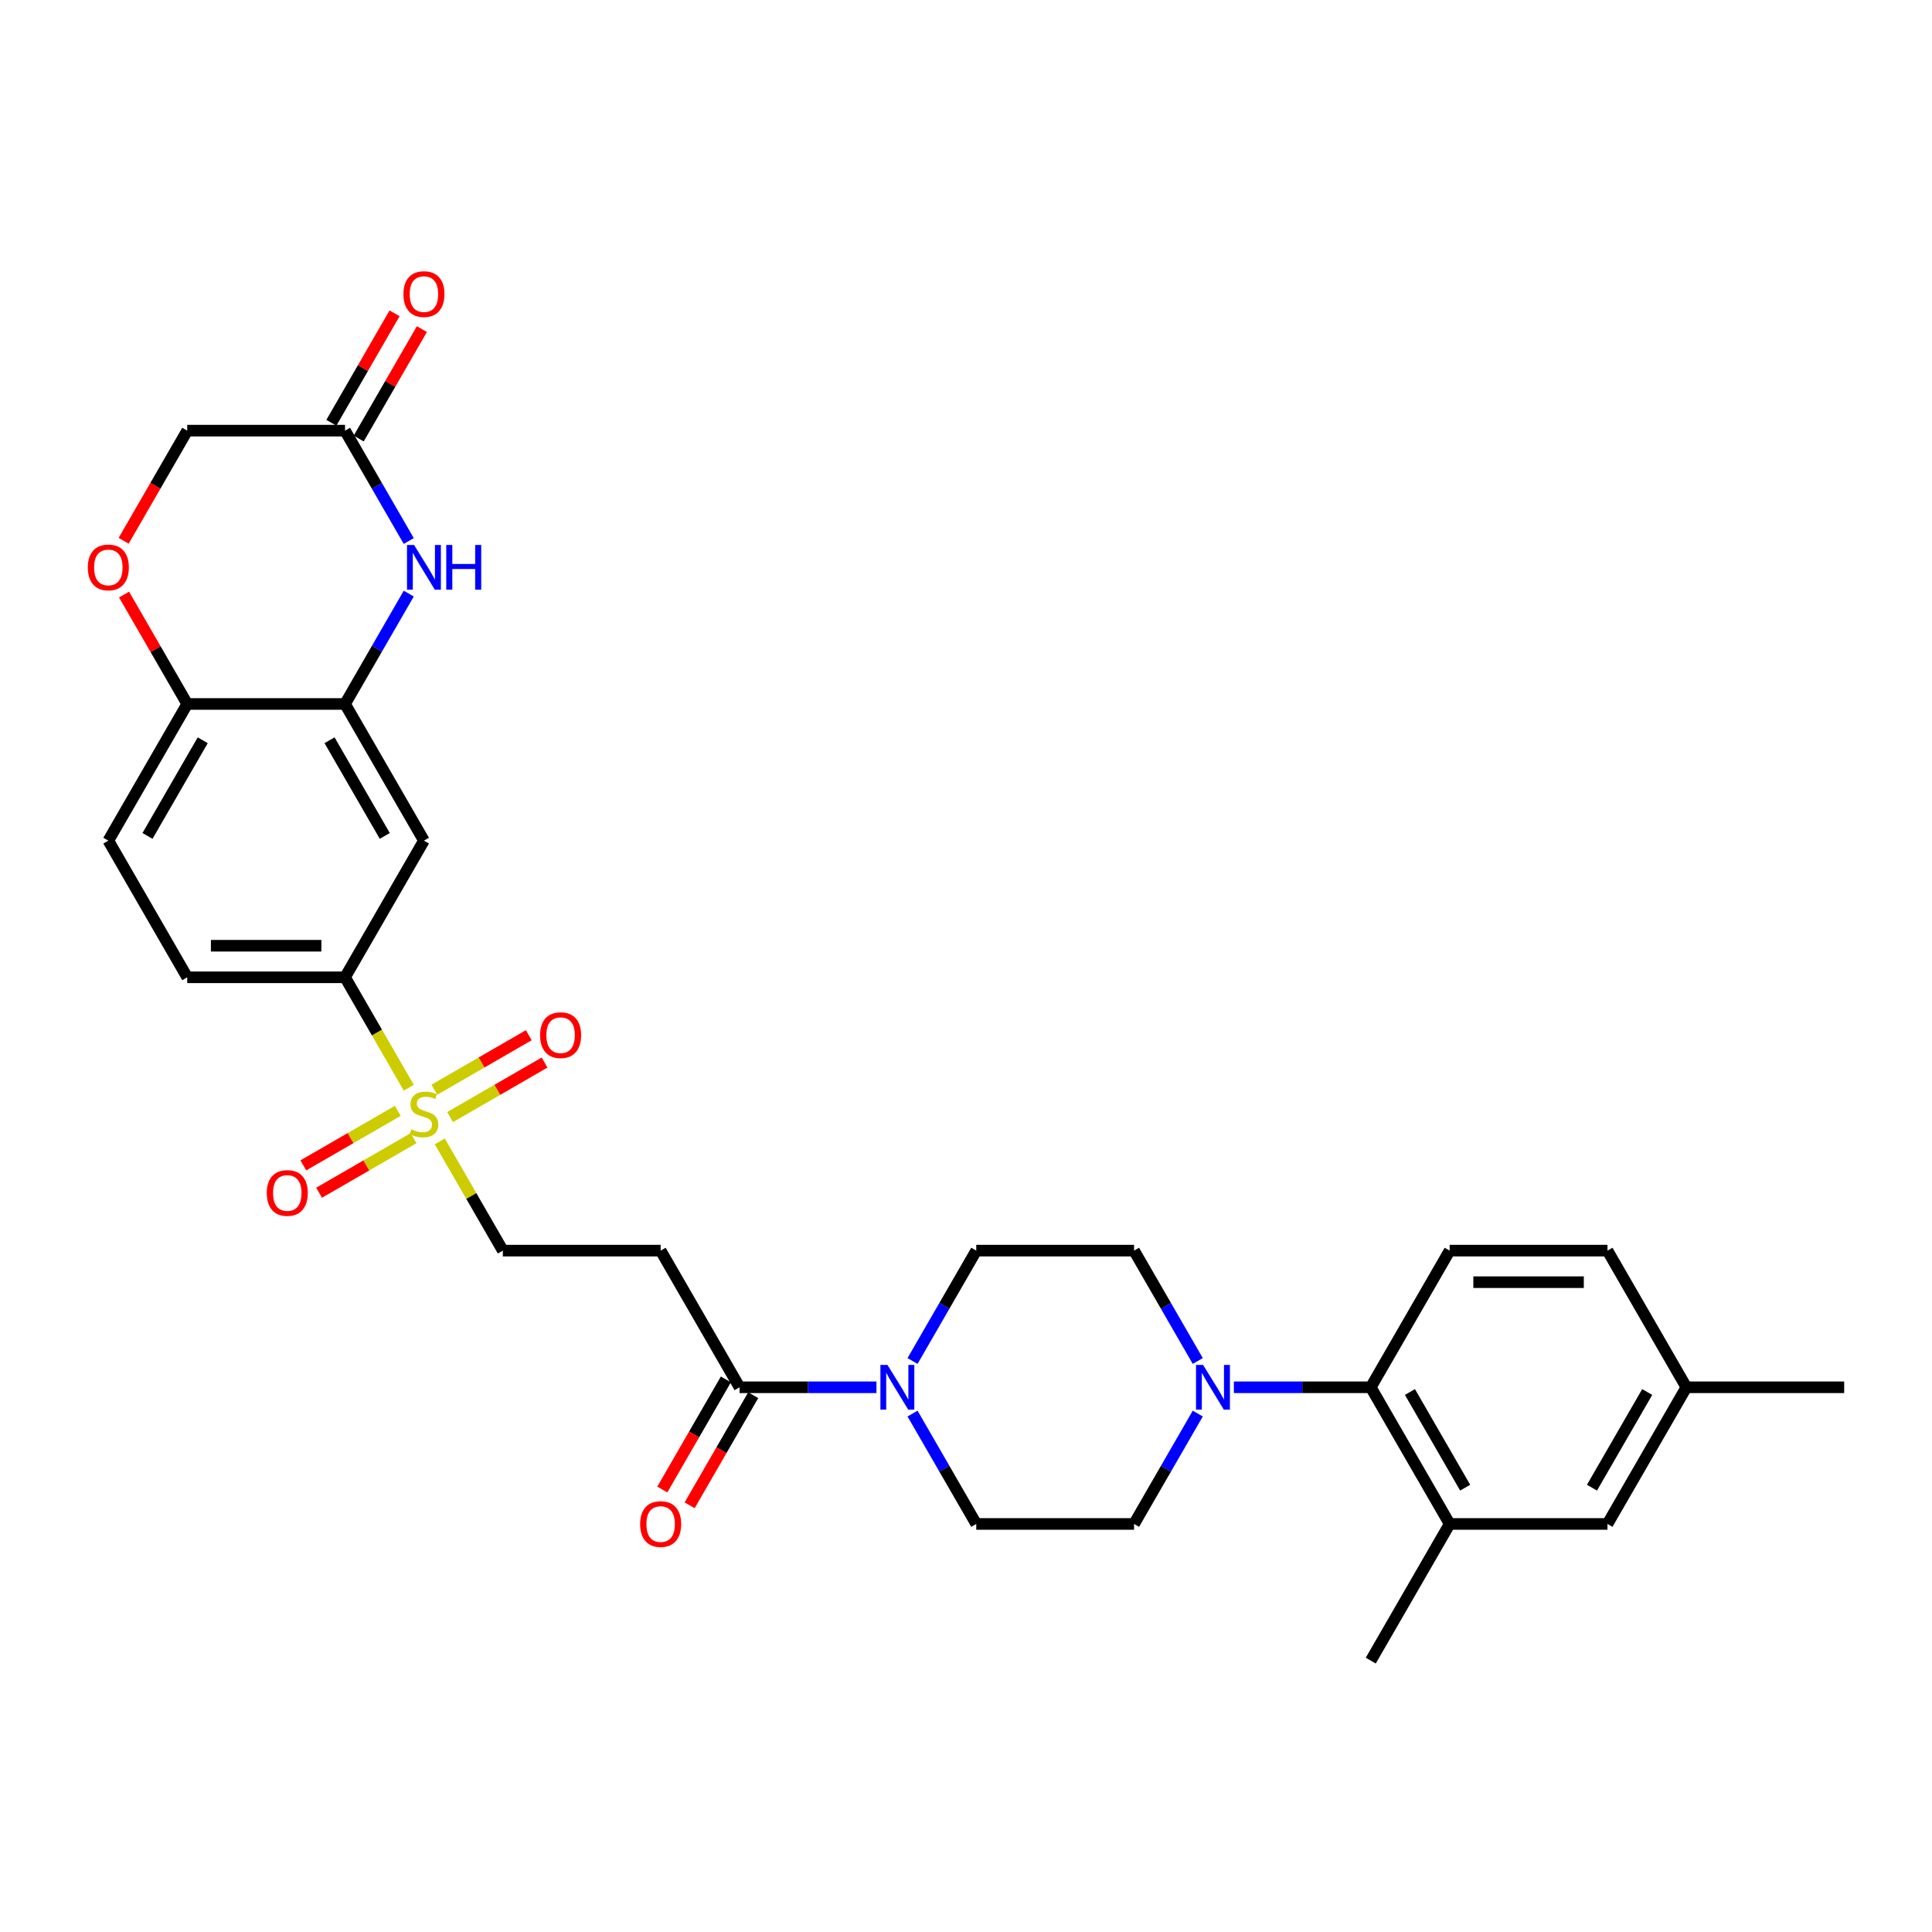 <?xml version='1.0' encoding='iso-8859-1'?>
<svg version='1.1' baseProfile='full'
              xmlns='http://www.w3.org/2000/svg'
                      xmlns:rdkit='http://www.rdkit.org/xml'
                      xmlns:xlink='http://www.w3.org/1999/xlink'
                  xml:space='preserve'
width='1000px' height='1000px' viewBox='0 0 1000 1000'>
<!-- END OF HEADER -->
<rect style='opacity:1.0;fill:#FFFFFF;stroke:none' width='1000' height='1000' x='0' y='0'> </rect>
<path class='bond-5' d='M 211.594,563.01 L 195.093,534.429' style='fill:none;fill-rule:evenodd;stroke:#CCCC00;stroke-width:6px;stroke-linecap:butt;stroke-linejoin:miter;stroke-opacity:1' />
<path class='bond-5' d='M 195.093,534.429 L 178.592,505.848' style='fill:none;fill-rule:evenodd;stroke:#000000;stroke-width:6px;stroke-linecap:butt;stroke-linejoin:miter;stroke-opacity:1' />
<path class='bond-12' d='M 227.627,590.78 L 243.949,619.051' style='fill:none;fill-rule:evenodd;stroke:#CCCC00;stroke-width:6px;stroke-linecap:butt;stroke-linejoin:miter;stroke-opacity:1' />
<path class='bond-12' d='M 243.949,619.051 L 260.271,647.321' style='fill:none;fill-rule:evenodd;stroke:#000000;stroke-width:6px;stroke-linecap:butt;stroke-linejoin:miter;stroke-opacity:1' />
<path class='bond-14' d='M 232.974,578.197 L 257.419,564.084' style='fill:none;fill-rule:evenodd;stroke:#CCCC00;stroke-width:6px;stroke-linecap:butt;stroke-linejoin:miter;stroke-opacity:1' />
<path class='bond-14' d='M 257.419,564.084 L 281.865,549.97' style='fill:none;fill-rule:evenodd;stroke:#FF0000;stroke-width:6px;stroke-linecap:butt;stroke-linejoin:miter;stroke-opacity:1' />
<path class='bond-14' d='M 224.806,564.05 L 249.251,549.937' style='fill:none;fill-rule:evenodd;stroke:#CCCC00;stroke-width:6px;stroke-linecap:butt;stroke-linejoin:miter;stroke-opacity:1' />
<path class='bond-14' d='M 249.251,549.937 L 273.697,535.823' style='fill:none;fill-rule:evenodd;stroke:#FF0000;stroke-width:6px;stroke-linecap:butt;stroke-linejoin:miter;stroke-opacity:1' />
<path class='bond-15' d='M 205.889,574.972 L 181.444,589.085' style='fill:none;fill-rule:evenodd;stroke:#CCCC00;stroke-width:6px;stroke-linecap:butt;stroke-linejoin:miter;stroke-opacity:1' />
<path class='bond-15' d='M 181.444,589.085 L 156.998,603.199' style='fill:none;fill-rule:evenodd;stroke:#FF0000;stroke-width:6px;stroke-linecap:butt;stroke-linejoin:miter;stroke-opacity:1' />
<path class='bond-15' d='M 214.057,589.119 L 189.612,603.233' style='fill:none;fill-rule:evenodd;stroke:#CCCC00;stroke-width:6px;stroke-linecap:butt;stroke-linejoin:miter;stroke-opacity:1' />
<path class='bond-15' d='M 189.612,603.233 L 165.166,617.346' style='fill:none;fill-rule:evenodd;stroke:#FF0000;stroke-width:6px;stroke-linecap:butt;stroke-linejoin:miter;stroke-opacity:1' />
<path class='bond-0' d='M 211.575,307.247 L 195.083,335.811' style='fill:none;fill-rule:evenodd;stroke:#0000FF;stroke-width:6px;stroke-linecap:butt;stroke-linejoin:miter;stroke-opacity:1' />
<path class='bond-0' d='M 195.083,335.811 L 178.592,364.375' style='fill:none;fill-rule:evenodd;stroke:#000000;stroke-width:6px;stroke-linecap:butt;stroke-linejoin:miter;stroke-opacity:1' />
<path class='bond-9' d='M 211.575,280.031 L 195.083,251.467' style='fill:none;fill-rule:evenodd;stroke:#0000FF;stroke-width:6px;stroke-linecap:butt;stroke-linejoin:miter;stroke-opacity:1' />
<path class='bond-9' d='M 195.083,251.467 L 178.592,222.903' style='fill:none;fill-rule:evenodd;stroke:#000000;stroke-width:6px;stroke-linecap:butt;stroke-linejoin:miter;stroke-opacity:1' />
<path class='bond-1' d='M 453.655,718.057 L 418.223,718.057' style='fill:none;fill-rule:evenodd;stroke:#0000FF;stroke-width:6px;stroke-linecap:butt;stroke-linejoin:miter;stroke-opacity:1' />
<path class='bond-1' d='M 418.223,718.057 L 382.79,718.057' style='fill:none;fill-rule:evenodd;stroke:#000000;stroke-width:6px;stroke-linecap:butt;stroke-linejoin:miter;stroke-opacity:1' />
<path class='bond-17' d='M 472.326,731.665 L 488.818,760.229' style='fill:none;fill-rule:evenodd;stroke:#0000FF;stroke-width:6px;stroke-linecap:butt;stroke-linejoin:miter;stroke-opacity:1' />
<path class='bond-17' d='M 488.818,760.229 L 505.309,788.794' style='fill:none;fill-rule:evenodd;stroke:#000000;stroke-width:6px;stroke-linecap:butt;stroke-linejoin:miter;stroke-opacity:1' />
<path class='bond-18' d='M 472.326,704.45 L 488.818,675.885' style='fill:none;fill-rule:evenodd;stroke:#0000FF;stroke-width:6px;stroke-linecap:butt;stroke-linejoin:miter;stroke-opacity:1' />
<path class='bond-18' d='M 488.818,675.885 L 505.309,647.321' style='fill:none;fill-rule:evenodd;stroke:#000000;stroke-width:6px;stroke-linecap:butt;stroke-linejoin:miter;stroke-opacity:1' />
<path class='bond-2' d='M 178.592,364.375 L 219.432,435.112' style='fill:none;fill-rule:evenodd;stroke:#000000;stroke-width:6px;stroke-linecap:butt;stroke-linejoin:miter;stroke-opacity:1' />
<path class='bond-2' d='M 170.571,383.154 L 199.158,432.669' style='fill:none;fill-rule:evenodd;stroke:#000000;stroke-width:6px;stroke-linecap:butt;stroke-linejoin:miter;stroke-opacity:1' />
<path class='bond-31' d='M 178.592,364.375 L 96.912,364.375' style='fill:none;fill-rule:evenodd;stroke:#000000;stroke-width:6px;stroke-linecap:butt;stroke-linejoin:miter;stroke-opacity:1' />
<path class='bond-3' d='M 619.972,704.45 L 603.48,675.885' style='fill:none;fill-rule:evenodd;stroke:#0000FF;stroke-width:6px;stroke-linecap:butt;stroke-linejoin:miter;stroke-opacity:1' />
<path class='bond-3' d='M 603.48,675.885 L 586.988,647.321' style='fill:none;fill-rule:evenodd;stroke:#000000;stroke-width:6px;stroke-linecap:butt;stroke-linejoin:miter;stroke-opacity:1' />
<path class='bond-6' d='M 638.642,718.057 L 674.075,718.057' style='fill:none;fill-rule:evenodd;stroke:#0000FF;stroke-width:6px;stroke-linecap:butt;stroke-linejoin:miter;stroke-opacity:1' />
<path class='bond-6' d='M 674.075,718.057 L 709.507,718.057' style='fill:none;fill-rule:evenodd;stroke:#000000;stroke-width:6px;stroke-linecap:butt;stroke-linejoin:miter;stroke-opacity:1' />
<path class='bond-32' d='M 619.972,731.665 L 603.48,760.229' style='fill:none;fill-rule:evenodd;stroke:#0000FF;stroke-width:6px;stroke-linecap:butt;stroke-linejoin:miter;stroke-opacity:1' />
<path class='bond-32' d='M 603.48,760.229 L 586.988,788.794' style='fill:none;fill-rule:evenodd;stroke:#000000;stroke-width:6px;stroke-linecap:butt;stroke-linejoin:miter;stroke-opacity:1' />
<path class='bond-4' d='M 382.79,718.057 L 341.951,647.321' style='fill:none;fill-rule:evenodd;stroke:#000000;stroke-width:6px;stroke-linecap:butt;stroke-linejoin:miter;stroke-opacity:1' />
<path class='bond-22' d='M 375.717,713.973 L 359.263,742.472' style='fill:none;fill-rule:evenodd;stroke:#000000;stroke-width:6px;stroke-linecap:butt;stroke-linejoin:miter;stroke-opacity:1' />
<path class='bond-22' d='M 359.263,742.472 L 342.809,770.971' style='fill:none;fill-rule:evenodd;stroke:#FF0000;stroke-width:6px;stroke-linecap:butt;stroke-linejoin:miter;stroke-opacity:1' />
<path class='bond-22' d='M 389.864,722.141 L 373.41,750.64' style='fill:none;fill-rule:evenodd;stroke:#000000;stroke-width:6px;stroke-linecap:butt;stroke-linejoin:miter;stroke-opacity:1' />
<path class='bond-22' d='M 373.41,750.64 L 356.956,779.139' style='fill:none;fill-rule:evenodd;stroke:#FF0000;stroke-width:6px;stroke-linecap:butt;stroke-linejoin:miter;stroke-opacity:1' />
<path class='bond-7' d='M 178.592,505.848 L 219.432,435.112' style='fill:none;fill-rule:evenodd;stroke:#000000;stroke-width:6px;stroke-linecap:butt;stroke-linejoin:miter;stroke-opacity:1' />
<path class='bond-23' d='M 178.592,505.848 L 96.912,505.848' style='fill:none;fill-rule:evenodd;stroke:#000000;stroke-width:6px;stroke-linecap:butt;stroke-linejoin:miter;stroke-opacity:1' />
<path class='bond-23' d='M 166.34,489.512 L 109.164,489.512' style='fill:none;fill-rule:evenodd;stroke:#000000;stroke-width:6px;stroke-linecap:butt;stroke-linejoin:miter;stroke-opacity:1' />
<path class='bond-10' d='M 709.507,718.057 L 750.347,788.794' style='fill:none;fill-rule:evenodd;stroke:#000000;stroke-width:6px;stroke-linecap:butt;stroke-linejoin:miter;stroke-opacity:1' />
<path class='bond-10' d='M 729.781,720.5 L 758.368,770.015' style='fill:none;fill-rule:evenodd;stroke:#000000;stroke-width:6px;stroke-linecap:butt;stroke-linejoin:miter;stroke-opacity:1' />
<path class='bond-16' d='M 709.507,718.057 L 750.347,647.321' style='fill:none;fill-rule:evenodd;stroke:#000000;stroke-width:6px;stroke-linecap:butt;stroke-linejoin:miter;stroke-opacity:1' />
<path class='bond-8' d='M 341.951,647.321 L 260.271,647.321' style='fill:none;fill-rule:evenodd;stroke:#000000;stroke-width:6px;stroke-linecap:butt;stroke-linejoin:miter;stroke-opacity:1' />
<path class='bond-24' d='M 185.665,226.987 L 202.016,198.667' style='fill:none;fill-rule:evenodd;stroke:#000000;stroke-width:6px;stroke-linecap:butt;stroke-linejoin:miter;stroke-opacity:1' />
<path class='bond-24' d='M 202.016,198.667 L 218.366,170.348' style='fill:none;fill-rule:evenodd;stroke:#FF0000;stroke-width:6px;stroke-linecap:butt;stroke-linejoin:miter;stroke-opacity:1' />
<path class='bond-24' d='M 171.518,218.819 L 187.868,190.5' style='fill:none;fill-rule:evenodd;stroke:#000000;stroke-width:6px;stroke-linecap:butt;stroke-linejoin:miter;stroke-opacity:1' />
<path class='bond-24' d='M 187.868,190.5 L 204.218,162.18' style='fill:none;fill-rule:evenodd;stroke:#FF0000;stroke-width:6px;stroke-linecap:butt;stroke-linejoin:miter;stroke-opacity:1' />
<path class='bond-33' d='M 178.592,222.903 L 96.912,222.903' style='fill:none;fill-rule:evenodd;stroke:#000000;stroke-width:6px;stroke-linecap:butt;stroke-linejoin:miter;stroke-opacity:1' />
<path class='bond-21' d='M 750.347,788.794 L 832.026,788.794' style='fill:none;fill-rule:evenodd;stroke:#000000;stroke-width:6px;stroke-linecap:butt;stroke-linejoin:miter;stroke-opacity:1' />
<path class='bond-29' d='M 750.347,788.794 L 709.507,859.53' style='fill:none;fill-rule:evenodd;stroke:#000000;stroke-width:6px;stroke-linecap:butt;stroke-linejoin:miter;stroke-opacity:1' />
<path class='bond-11' d='M 64.212,307.737 L 80.562,336.056' style='fill:none;fill-rule:evenodd;stroke:#FF0000;stroke-width:6px;stroke-linecap:butt;stroke-linejoin:miter;stroke-opacity:1' />
<path class='bond-11' d='M 80.562,336.056 L 96.912,364.375' style='fill:none;fill-rule:evenodd;stroke:#000000;stroke-width:6px;stroke-linecap:butt;stroke-linejoin:miter;stroke-opacity:1' />
<path class='bond-25' d='M 64.005,279.901 L 80.459,251.402' style='fill:none;fill-rule:evenodd;stroke:#FF0000;stroke-width:6px;stroke-linecap:butt;stroke-linejoin:miter;stroke-opacity:1' />
<path class='bond-25' d='M 80.459,251.402 L 96.912,222.903' style='fill:none;fill-rule:evenodd;stroke:#000000;stroke-width:6px;stroke-linecap:butt;stroke-linejoin:miter;stroke-opacity:1' />
<path class='bond-13' d='M 96.912,364.375 L 56.073,435.112' style='fill:none;fill-rule:evenodd;stroke:#000000;stroke-width:6px;stroke-linecap:butt;stroke-linejoin:miter;stroke-opacity:1' />
<path class='bond-13' d='M 104.934,383.154 L 76.346,432.669' style='fill:none;fill-rule:evenodd;stroke:#000000;stroke-width:6px;stroke-linecap:butt;stroke-linejoin:miter;stroke-opacity:1' />
<path class='bond-27' d='M 750.347,647.321 L 832.026,647.321' style='fill:none;fill-rule:evenodd;stroke:#000000;stroke-width:6px;stroke-linecap:butt;stroke-linejoin:miter;stroke-opacity:1' />
<path class='bond-27' d='M 762.599,663.657 L 819.775,663.657' style='fill:none;fill-rule:evenodd;stroke:#000000;stroke-width:6px;stroke-linecap:butt;stroke-linejoin:miter;stroke-opacity:1' />
<path class='bond-19' d='M 505.309,788.794 L 586.988,788.794' style='fill:none;fill-rule:evenodd;stroke:#000000;stroke-width:6px;stroke-linecap:butt;stroke-linejoin:miter;stroke-opacity:1' />
<path class='bond-20' d='M 505.309,647.321 L 586.988,647.321' style='fill:none;fill-rule:evenodd;stroke:#000000;stroke-width:6px;stroke-linecap:butt;stroke-linejoin:miter;stroke-opacity:1' />
<path class='bond-34' d='M 832.026,788.794 L 872.866,718.057' style='fill:none;fill-rule:evenodd;stroke:#000000;stroke-width:6px;stroke-linecap:butt;stroke-linejoin:miter;stroke-opacity:1' />
<path class='bond-34' d='M 824.005,770.015 L 852.593,720.5' style='fill:none;fill-rule:evenodd;stroke:#000000;stroke-width:6px;stroke-linecap:butt;stroke-linejoin:miter;stroke-opacity:1' />
<path class='bond-26' d='M 96.912,505.848 L 56.073,435.112' style='fill:none;fill-rule:evenodd;stroke:#000000;stroke-width:6px;stroke-linecap:butt;stroke-linejoin:miter;stroke-opacity:1' />
<path class='bond-28' d='M 832.026,647.321 L 872.866,718.057' style='fill:none;fill-rule:evenodd;stroke:#000000;stroke-width:6px;stroke-linecap:butt;stroke-linejoin:miter;stroke-opacity:1' />
<path class='bond-30' d='M 872.866,718.057 L 954.545,718.057' style='fill:none;fill-rule:evenodd;stroke:#000000;stroke-width:6px;stroke-linecap:butt;stroke-linejoin:miter;stroke-opacity:1' />
<path  class='atom-0' d='M 212.897 584.524
Q 213.159 584.622, 214.237 585.079
Q 215.315 585.537, 216.491 585.831
Q 217.7 586.092, 218.876 586.092
Q 221.065 586.092, 222.339 585.047
Q 223.613 583.968, 223.613 582.106
Q 223.613 580.832, 222.96 580.048
Q 222.339 579.264, 221.359 578.839
Q 220.379 578.414, 218.745 577.924
Q 216.687 577.303, 215.446 576.715
Q 214.237 576.127, 213.355 574.886
Q 212.505 573.644, 212.505 571.553
Q 212.505 568.645, 214.465 566.848
Q 216.458 565.051, 220.379 565.051
Q 223.058 565.051, 226.097 566.326
L 225.345 568.841
Q 222.568 567.698, 220.477 567.698
Q 218.223 567.698, 216.981 568.645
Q 215.74 569.56, 215.772 571.161
Q 215.772 572.403, 216.393 573.154
Q 217.046 573.906, 217.961 574.33
Q 218.909 574.755, 220.477 575.245
Q 222.568 575.899, 223.81 576.552
Q 225.051 577.205, 225.933 578.545
Q 226.848 579.852, 226.848 582.106
Q 226.848 585.308, 224.692 587.04
Q 222.568 588.738, 219.007 588.738
Q 216.948 588.738, 215.38 588.281
Q 213.845 587.856, 212.015 587.105
L 212.897 584.524
' fill='#CCCC00'/>
<path  class='atom-1' d='M 214.318 282.073
L 221.898 294.325
Q 222.65 295.534, 223.859 297.723
Q 225.067 299.912, 225.133 300.043
L 225.133 282.073
L 228.204 282.073
L 228.204 305.205
L 225.035 305.205
L 216.899 291.81
Q 215.952 290.241, 214.939 288.444
Q 213.959 286.647, 213.665 286.092
L 213.665 305.205
L 210.659 305.205
L 210.659 282.073
L 214.318 282.073
' fill='#0000FF'/>
<path  class='atom-1' d='M 230.981 282.073
L 234.117 282.073
L 234.117 291.908
L 245.945 291.908
L 245.945 282.073
L 249.081 282.073
L 249.081 305.205
L 245.945 305.205
L 245.945 294.521
L 234.117 294.521
L 234.117 305.205
L 230.981 305.205
L 230.981 282.073
' fill='#0000FF'/>
<path  class='atom-2' d='M 459.356 706.492
L 466.936 718.743
Q 467.688 719.952, 468.897 722.141
Q 470.105 724.33, 470.171 724.461
L 470.171 706.492
L 473.242 706.492
L 473.242 729.623
L 470.073 729.623
L 461.937 716.228
Q 460.99 714.659, 459.977 712.863
Q 458.997 711.066, 458.703 710.51
L 458.703 729.623
L 455.697 729.623
L 455.697 706.492
L 459.356 706.492
' fill='#0000FF'/>
<path  class='atom-4' d='M 622.715 706.492
L 630.295 718.743
Q 631.046 719.952, 632.255 722.141
Q 633.464 724.33, 633.529 724.461
L 633.529 706.492
L 636.601 706.492
L 636.601 729.623
L 633.431 729.623
L 625.296 716.228
Q 624.349 714.659, 623.336 712.863
Q 622.356 711.066, 622.062 710.51
L 622.062 729.623
L 619.056 729.623
L 619.056 706.492
L 622.715 706.492
' fill='#0000FF'/>
<path  class='atom-12' d='M 45.455 293.704
Q 45.455 288.15, 48.199 285.046
Q 50.943 281.943, 56.073 281.943
Q 61.202 281.943, 63.947 285.046
Q 66.691 288.15, 66.691 293.704
Q 66.691 299.324, 63.914 302.526
Q 61.137 305.695, 56.073 305.695
Q 50.976 305.695, 48.199 302.526
Q 45.455 299.357, 45.455 293.704
M 56.073 303.081
Q 59.601 303.081, 61.496 300.729
Q 63.424 298.344, 63.424 293.704
Q 63.424 289.163, 61.496 286.876
Q 59.601 284.556, 56.073 284.556
Q 52.544 284.556, 50.617 286.843
Q 48.722 289.13, 48.722 293.704
Q 48.722 298.377, 50.617 300.729
Q 52.544 303.081, 56.073 303.081
' fill='#FF0000'/>
<path  class='atom-15' d='M 279.55 535.81
Q 279.55 530.256, 282.294 527.152
Q 285.038 524.048, 290.168 524.048
Q 295.297 524.048, 298.042 527.152
Q 300.786 530.256, 300.786 535.81
Q 300.786 541.43, 298.009 544.632
Q 295.232 547.801, 290.168 547.801
Q 285.071 547.801, 282.294 544.632
Q 279.55 541.463, 279.55 535.81
M 290.168 545.187
Q 293.696 545.187, 295.591 542.835
Q 297.519 540.45, 297.519 535.81
Q 297.519 531.269, 295.591 528.982
Q 293.696 526.662, 290.168 526.662
Q 286.639 526.662, 284.712 528.949
Q 282.817 531.236, 282.817 535.81
Q 282.817 540.482, 284.712 542.835
Q 286.639 545.187, 290.168 545.187
' fill='#FF0000'/>
<path  class='atom-16' d='M 138.077 617.49
Q 138.077 611.935, 140.821 608.832
Q 143.566 605.728, 148.695 605.728
Q 153.825 605.728, 156.569 608.832
Q 159.313 611.935, 159.313 617.49
Q 159.313 623.109, 156.536 626.311
Q 153.759 629.48, 148.695 629.48
Q 143.598 629.48, 140.821 626.311
Q 138.077 623.142, 138.077 617.49
M 148.695 626.866
Q 152.224 626.866, 154.119 624.514
Q 156.046 622.129, 156.046 617.49
Q 156.046 612.948, 154.119 610.661
Q 152.224 608.342, 148.695 608.342
Q 145.167 608.342, 143.239 610.629
Q 141.344 612.916, 141.344 617.49
Q 141.344 622.162, 143.239 624.514
Q 145.167 626.866, 148.695 626.866
' fill='#FF0000'/>
<path  class='atom-23' d='M 331.332 788.859
Q 331.332 783.305, 334.077 780.201
Q 336.821 777.097, 341.951 777.097
Q 347.08 777.097, 349.824 780.201
Q 352.569 783.305, 352.569 788.859
Q 352.569 794.479, 349.792 797.68
Q 347.015 800.85, 341.951 800.85
Q 336.854 800.85, 334.077 797.68
Q 331.332 794.511, 331.332 788.859
M 341.951 798.236
Q 345.479 798.236, 347.374 795.883
Q 349.302 793.498, 349.302 788.859
Q 349.302 784.318, 347.374 782.031
Q 345.479 779.711, 341.951 779.711
Q 338.422 779.711, 336.494 781.998
Q 334.599 784.285, 334.599 788.859
Q 334.599 793.531, 336.494 795.883
Q 338.422 798.236, 341.951 798.236
' fill='#FF0000'/>
<path  class='atom-25' d='M 208.813 152.232
Q 208.813 146.678, 211.558 143.574
Q 214.302 140.47, 219.432 140.47
Q 224.561 140.47, 227.305 143.574
Q 230.05 146.678, 230.05 152.232
Q 230.05 157.851, 227.273 161.053
Q 224.496 164.222, 219.432 164.222
Q 214.335 164.222, 211.558 161.053
Q 208.813 157.884, 208.813 152.232
M 219.432 161.609
Q 222.96 161.609, 224.855 159.256
Q 226.783 156.871, 226.783 152.232
Q 226.783 147.69, 224.855 145.403
Q 222.96 143.084, 219.432 143.084
Q 215.903 143.084, 213.975 145.371
Q 212.08 147.658, 212.08 152.232
Q 212.08 156.904, 213.975 159.256
Q 215.903 161.609, 219.432 161.609
' fill='#FF0000'/>
</svg>
